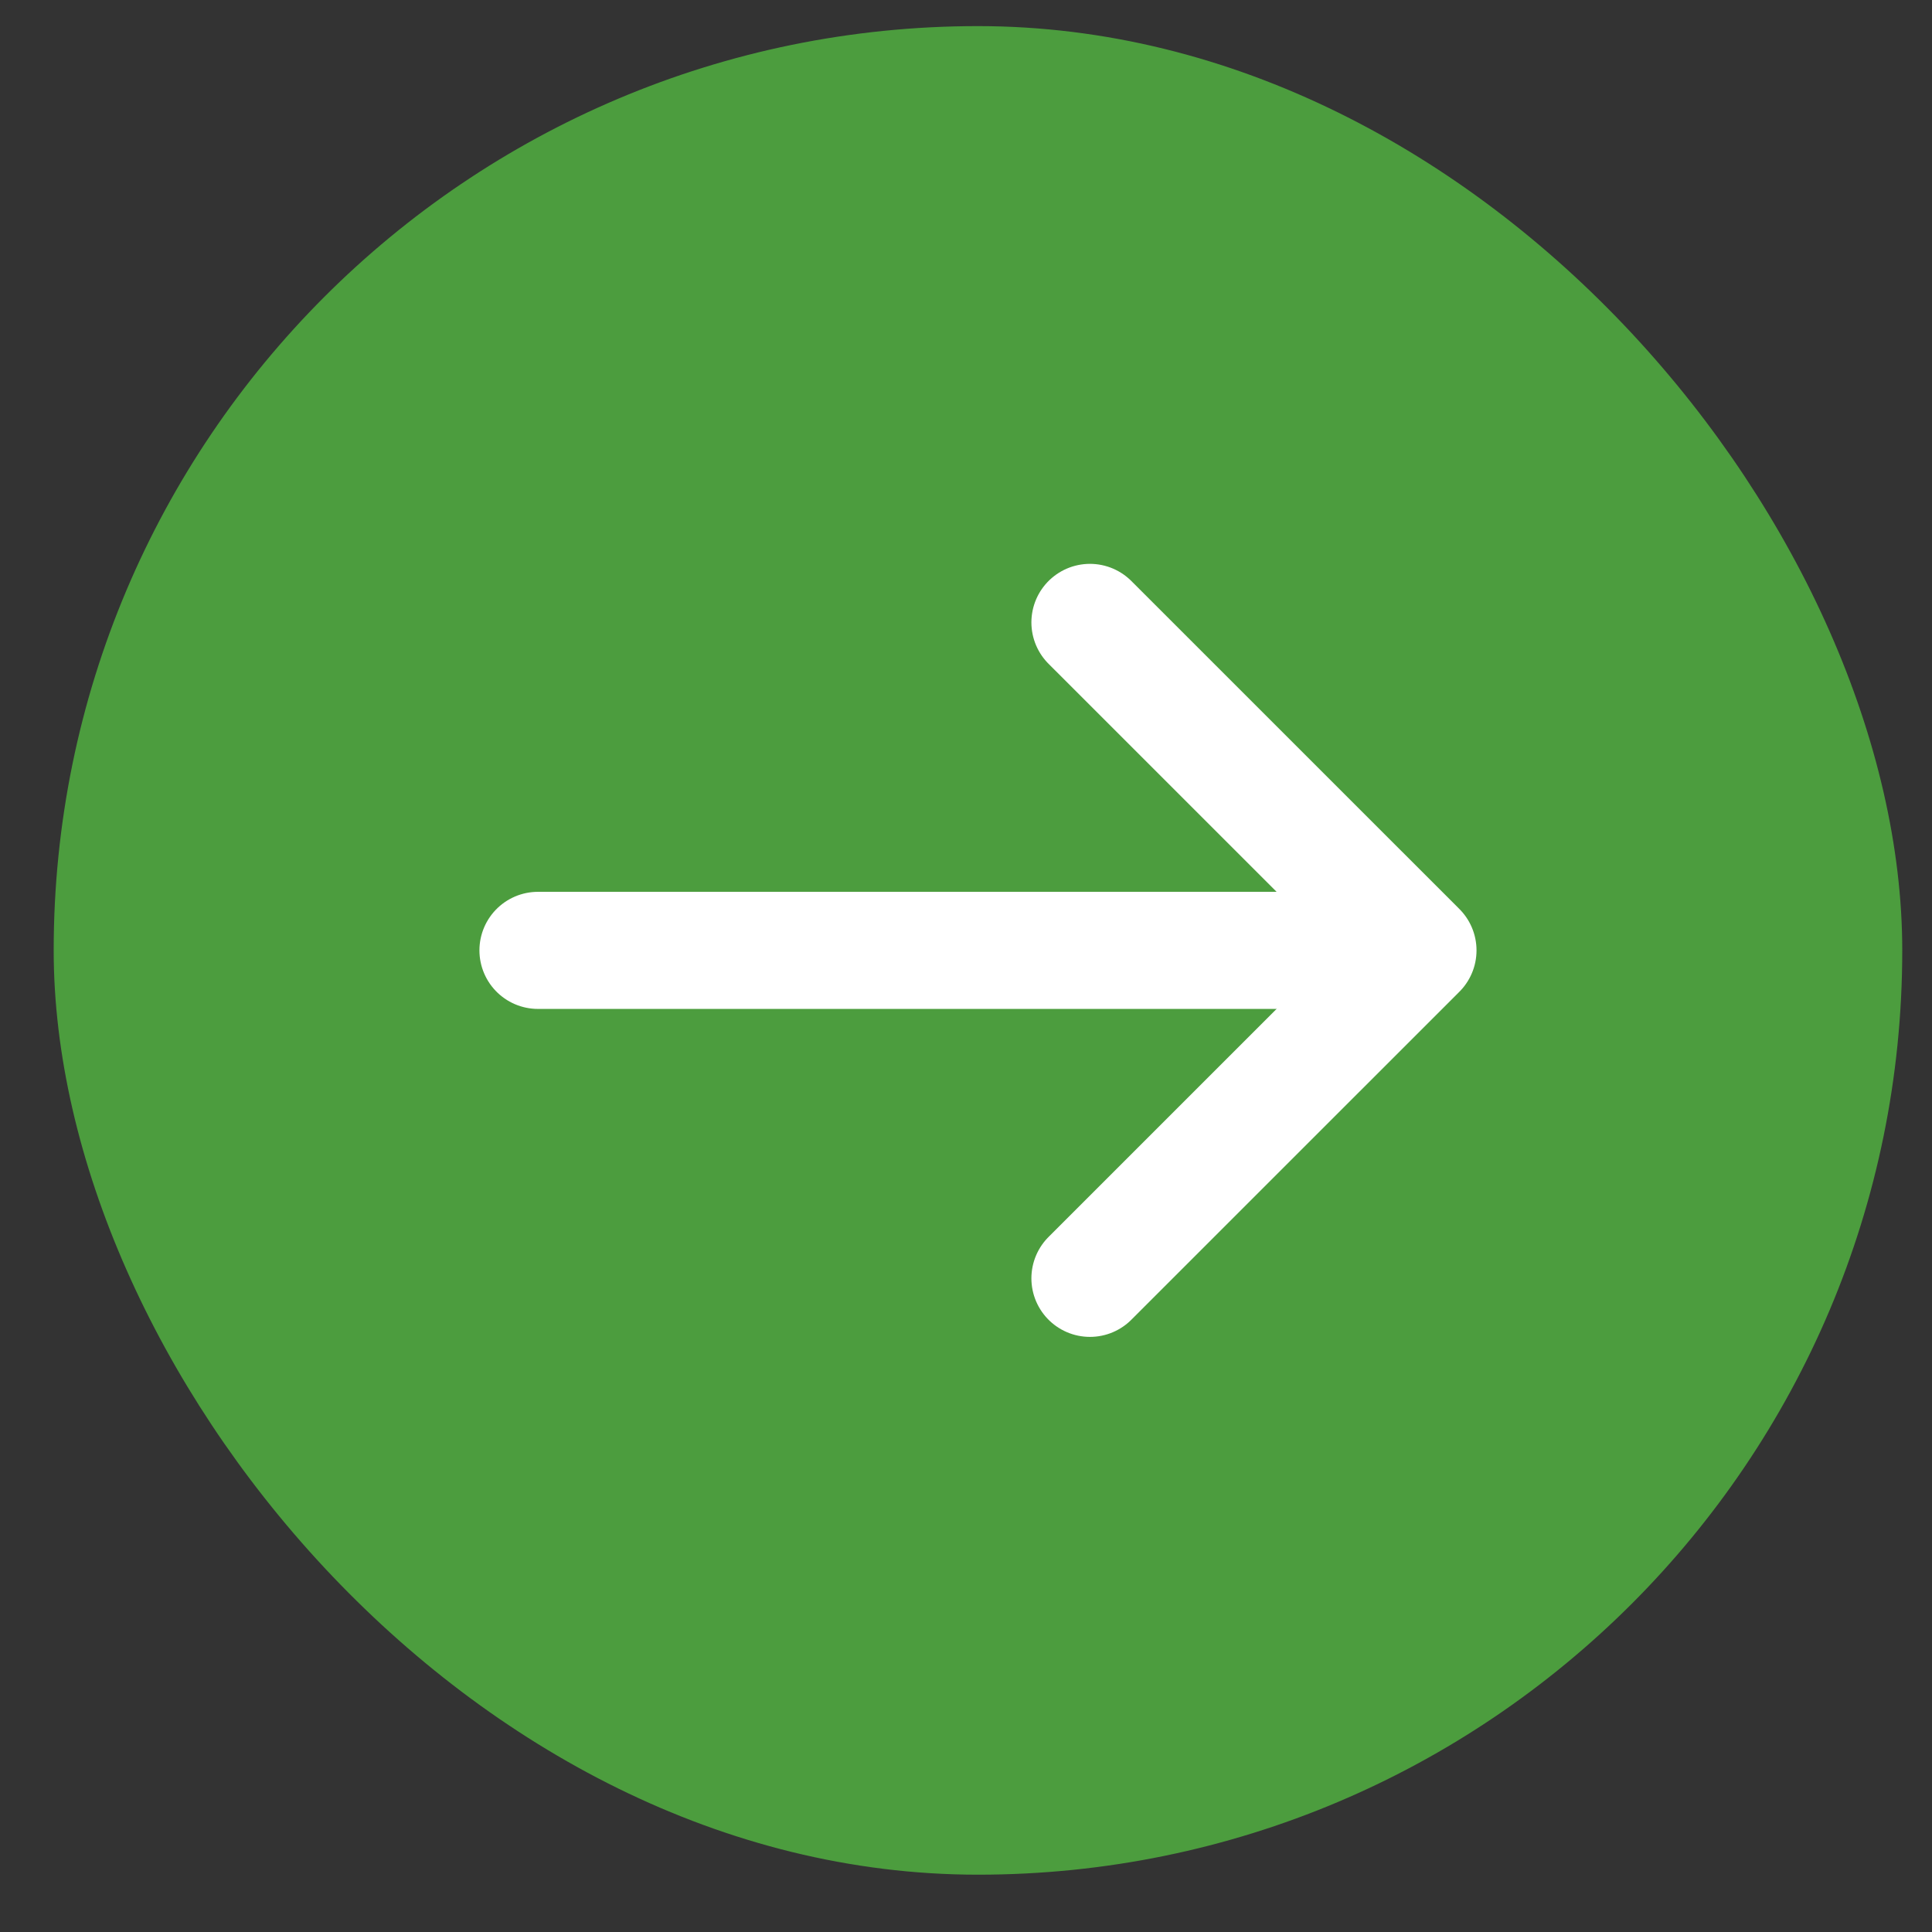 <svg width="33" height="33" viewBox="0 0 33 33" fill="none" xmlns="http://www.w3.org/2000/svg">
<rect x="0" y="0" width="33" height="33" fill="#333333" stroke="none"/>
<rect x="0.917" y="0.446" width="31.575" height="31.575" rx="15.787" fill="#4C9D3E"/>
<path d="M18.617 21.835L24.22 16.233L18.617 10.631" stroke="white" stroke-width="2" stroke-linecap="round" stroke-linejoin="round"/>
<path d="M9.189 16.233L22.997 16.233" stroke="white" stroke-width="2" stroke-linecap="round"/>
</svg>
